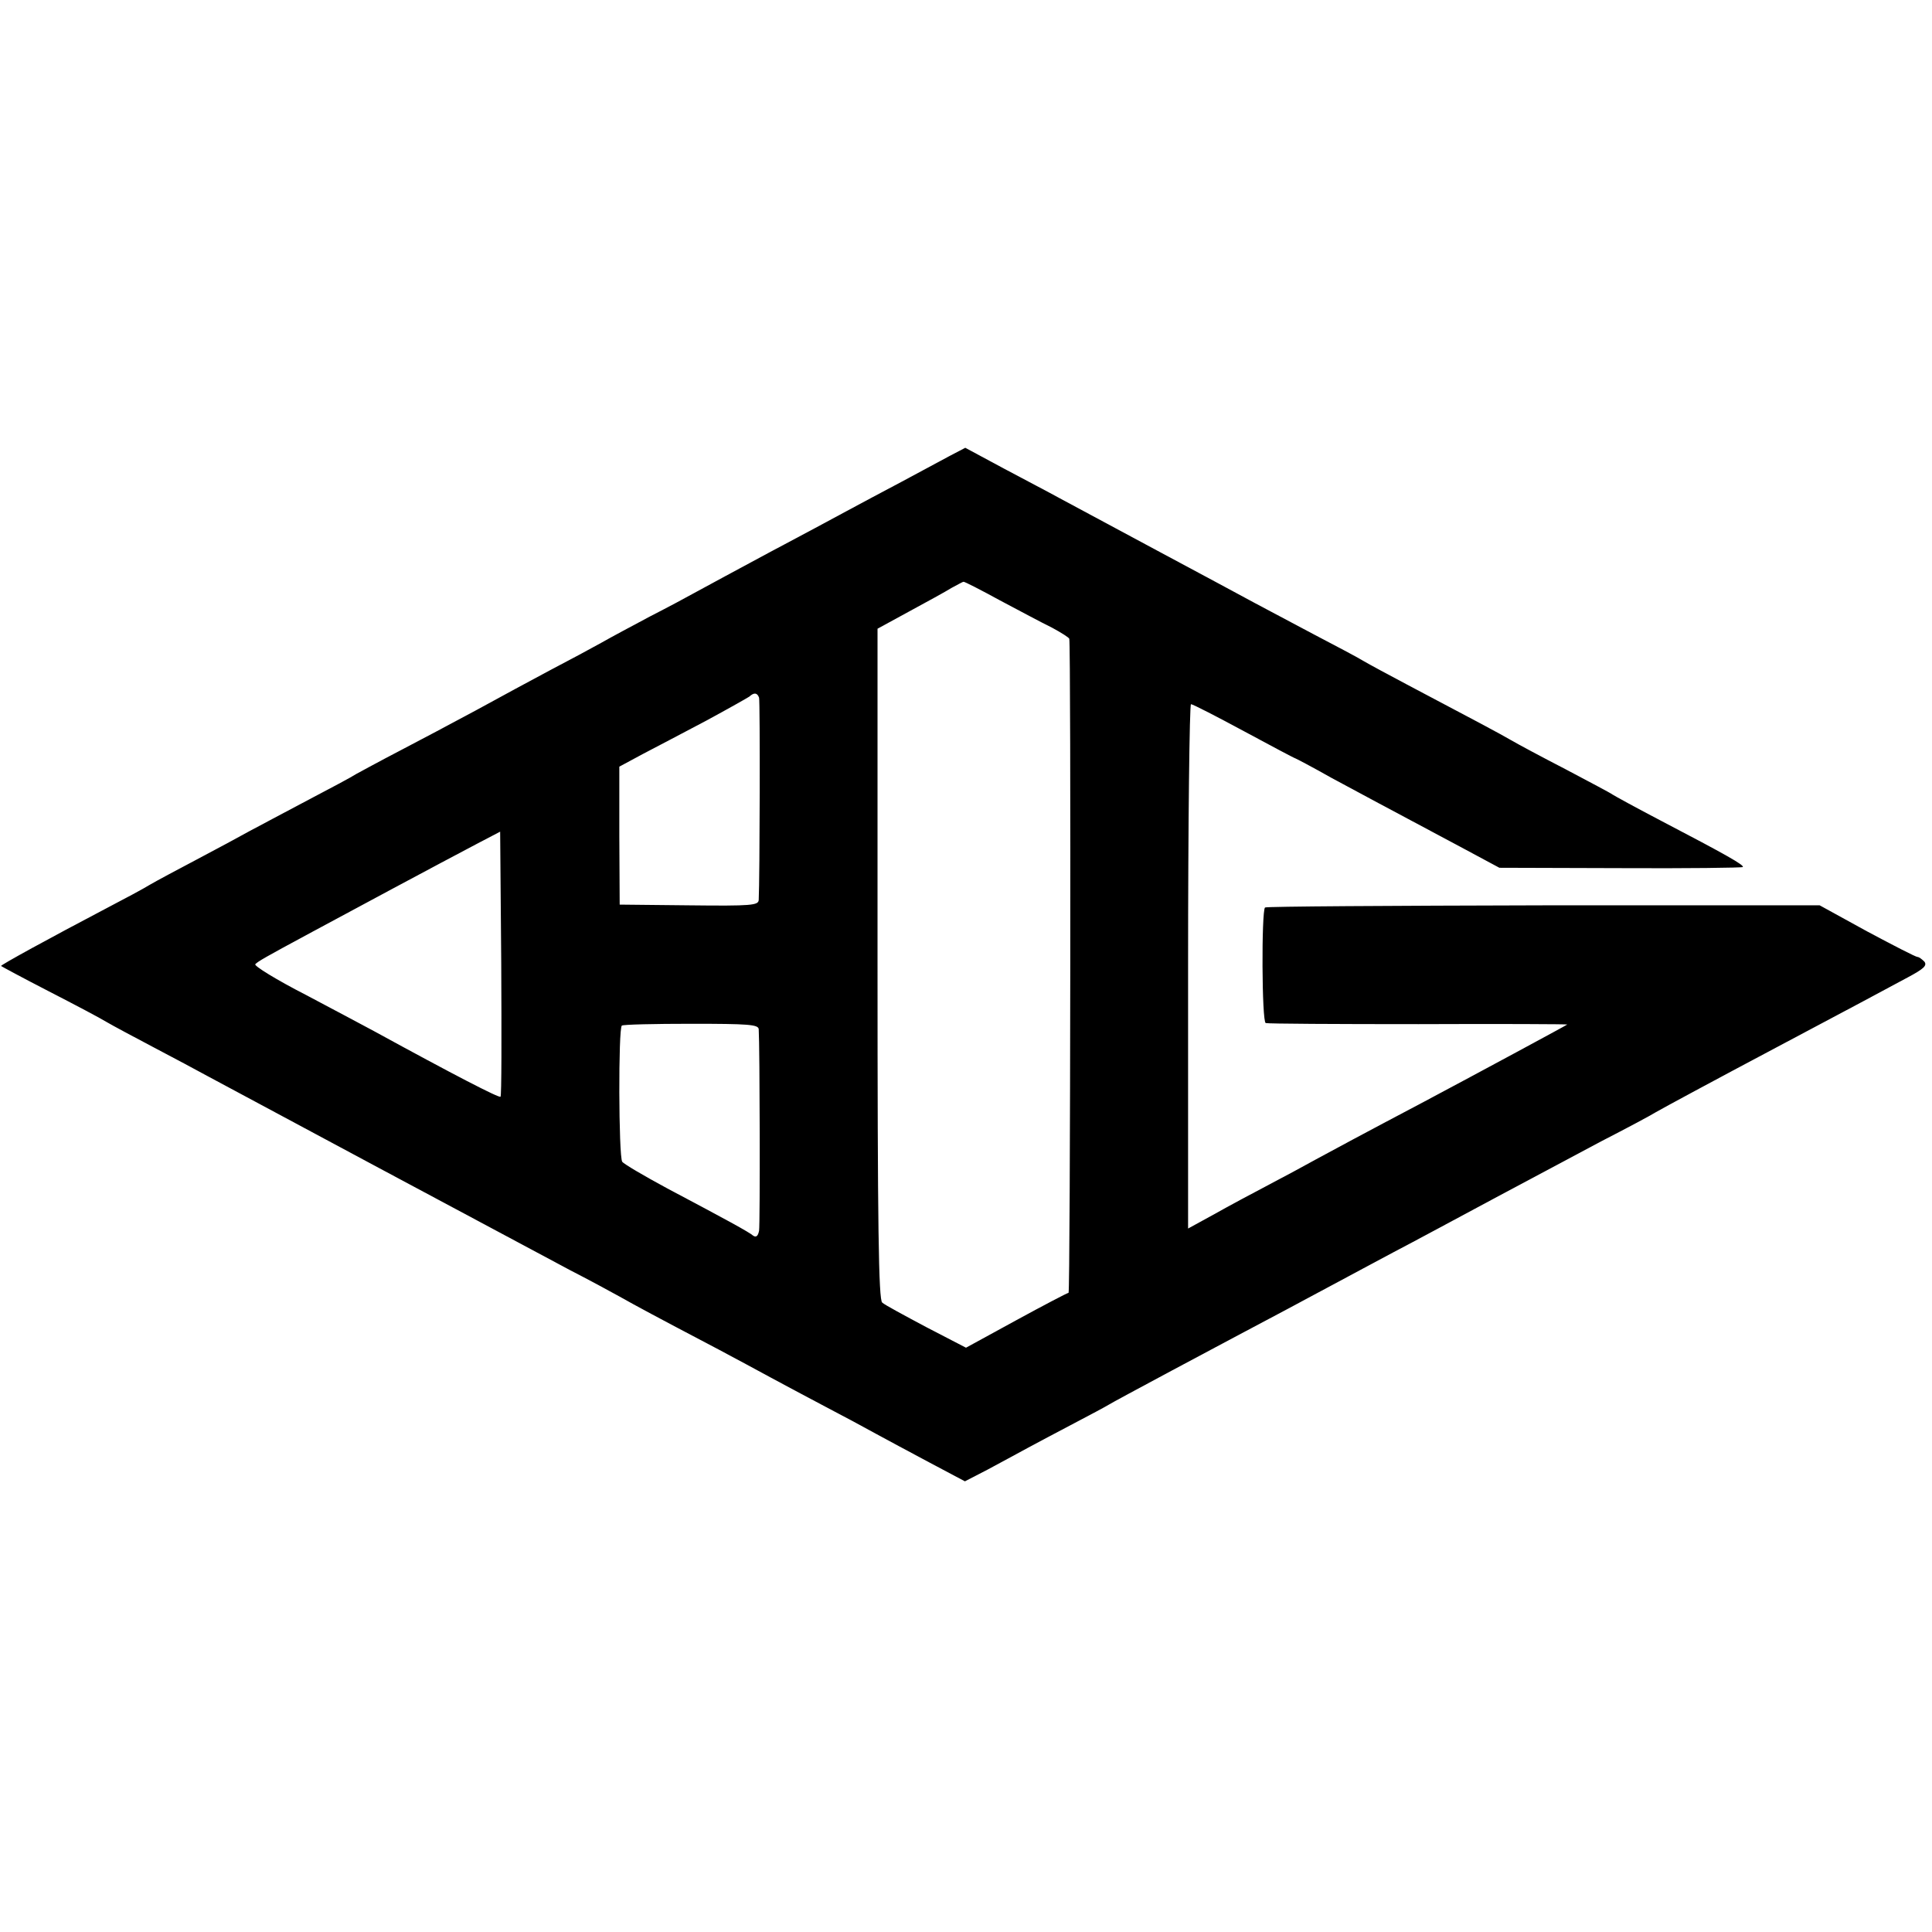 <?xml version="1.0" standalone="no"?>
<!DOCTYPE svg PUBLIC "-//W3C//DTD SVG 20010904//EN"
 "http://www.w3.org/TR/2001/REC-SVG-20010904/DTD/svg10.dtd">
<svg version="1.0" xmlns="http://www.w3.org/2000/svg"
 width="535pt" height="535pt" viewBox="0 0 535 535"
 preserveAspectRatio="xMidYMid meet">
<g transform="translate(0,535) scale(0.1,-0.1)"
fill="#000000" stroke="none">
<path d="M2629 4087 c-24 -13 -84 -45 -134 -72 -49 -26 -117 -62 -150 -80 -33
-18 -130 -70 -215 -115 -85 -46 -175 -94 -200 -108 -25 -14 -83 -45 -130 -69
-47 -25 -107 -57 -135 -73 -27 -15 -90 -49 -140 -75 -49 -26 -143 -77 -207
-112 -65 -35 -161 -86 -213 -113 -52 -27 -105 -56 -118 -63 -12 -8 -74 -41
-137 -74 -63 -33 -135 -72 -160 -85 -25 -14 -90 -49 -145 -78 -55 -29 -113
-60 -130 -70 -16 -10 -70 -39 -120 -65 -158 -83 -295 -158 -292 -160 1 -1 60
-33 132 -70 72 -37 144 -75 160 -85 17 -10 75 -41 130 -70 55 -29 123 -65 150
-80 57 -31 877 -470 1005 -538 47 -24 108 -57 135 -72 48 -27 96 -53 275 -147
47 -25 112 -60 145 -78 33 -18 101 -54 150 -80 50 -26 113 -60 140 -75 28 -15
94 -51 149 -80 l98 -52 62 32 c33 18 84 45 111 60 28 15 86 46 130 69 44 23
87 46 95 51 14 9 291 157 495 265 44 24 107 57 140 75 33 18 103 55 155 83 52
27 176 94 275 147 99 53 234 125 300 160 66 34 134 70 150 80 17 10 167 91
335 180 168 89 331 176 362 193 45 24 55 33 47 44 -7 7 -15 13 -19 13 -5 0
-67 32 -140 71 l-131 72 -765 0 c-421 -1 -768 -3 -771 -6 -10 -11 -9 -317 2
-320 6 -2 196 -3 423 -3 226 1 412 0 412 -1 0 -1 -239 -130 -395 -213 -180
-95 -252 -134 -300 -160 -27 -15 -86 -47 -130 -70 -44 -23 -113 -60 -152 -82
l-73 -40 0 726 c0 399 4 726 8 726 5 0 71 -34 147 -75 76 -41 140 -75 142 -75
1 0 47 -24 100 -54 96 -52 136 -73 357 -191 l108 -58 335 -1 c184 -1 337 1
339 3 5 5 -46 34 -226 128 -69 36 -129 69 -135 73 -5 4 -64 35 -130 70 -66 34
-133 70 -150 80 -29 17 -106 58 -290 155 -49 26 -103 55 -120 65 -16 10 -79
43 -140 75 -60 32 -132 70 -160 85 -27 15 -149 80 -270 145 -121 65 -242 130
-270 145 -27 15 -98 52 -156 83 l-106 57 -44 -23z m139 -399 c53 -28 118 -63
145 -76 26 -14 48 -28 48 -31 5 -22 3 -1811 -2 -1811 -3 0 -68 -34 -145 -76
l-139 -76 -110 57 c-60 32 -116 62 -122 68 -10 7 -13 207 -13 938 l0 928 88
48 c48 26 101 55 117 65 17 9 31 17 33 17 2 1 47 -22 100 -51z m-666 -270 c3
-11 2 -503 -1 -560 -1 -15 -18 -17 -193 -15 l-192 2 -1 191 0 191 65 35 c36
19 115 60 175 92 61 33 114 63 120 67 13 12 22 11 27 -3z m-716 -1105 c-4 -4
-128 60 -351 182 -22 12 -107 57 -188 100 -82 42 -145 81 -140 85 8 8 23 17
153 87 70 38 374 201 460 246 l65 34 3 -365 c1 -201 1 -367 -2 -369z m715 187
c3 -47 4 -539 1 -558 -3 -15 -8 -19 -16 -14 -13 11 -72 43 -238 131 -65 35
-121 68 -125 74 -10 15 -11 370 -1 377 4 3 90 5 192 5 158 0 186 -2 187 -15z"/>
</g>
</svg>

